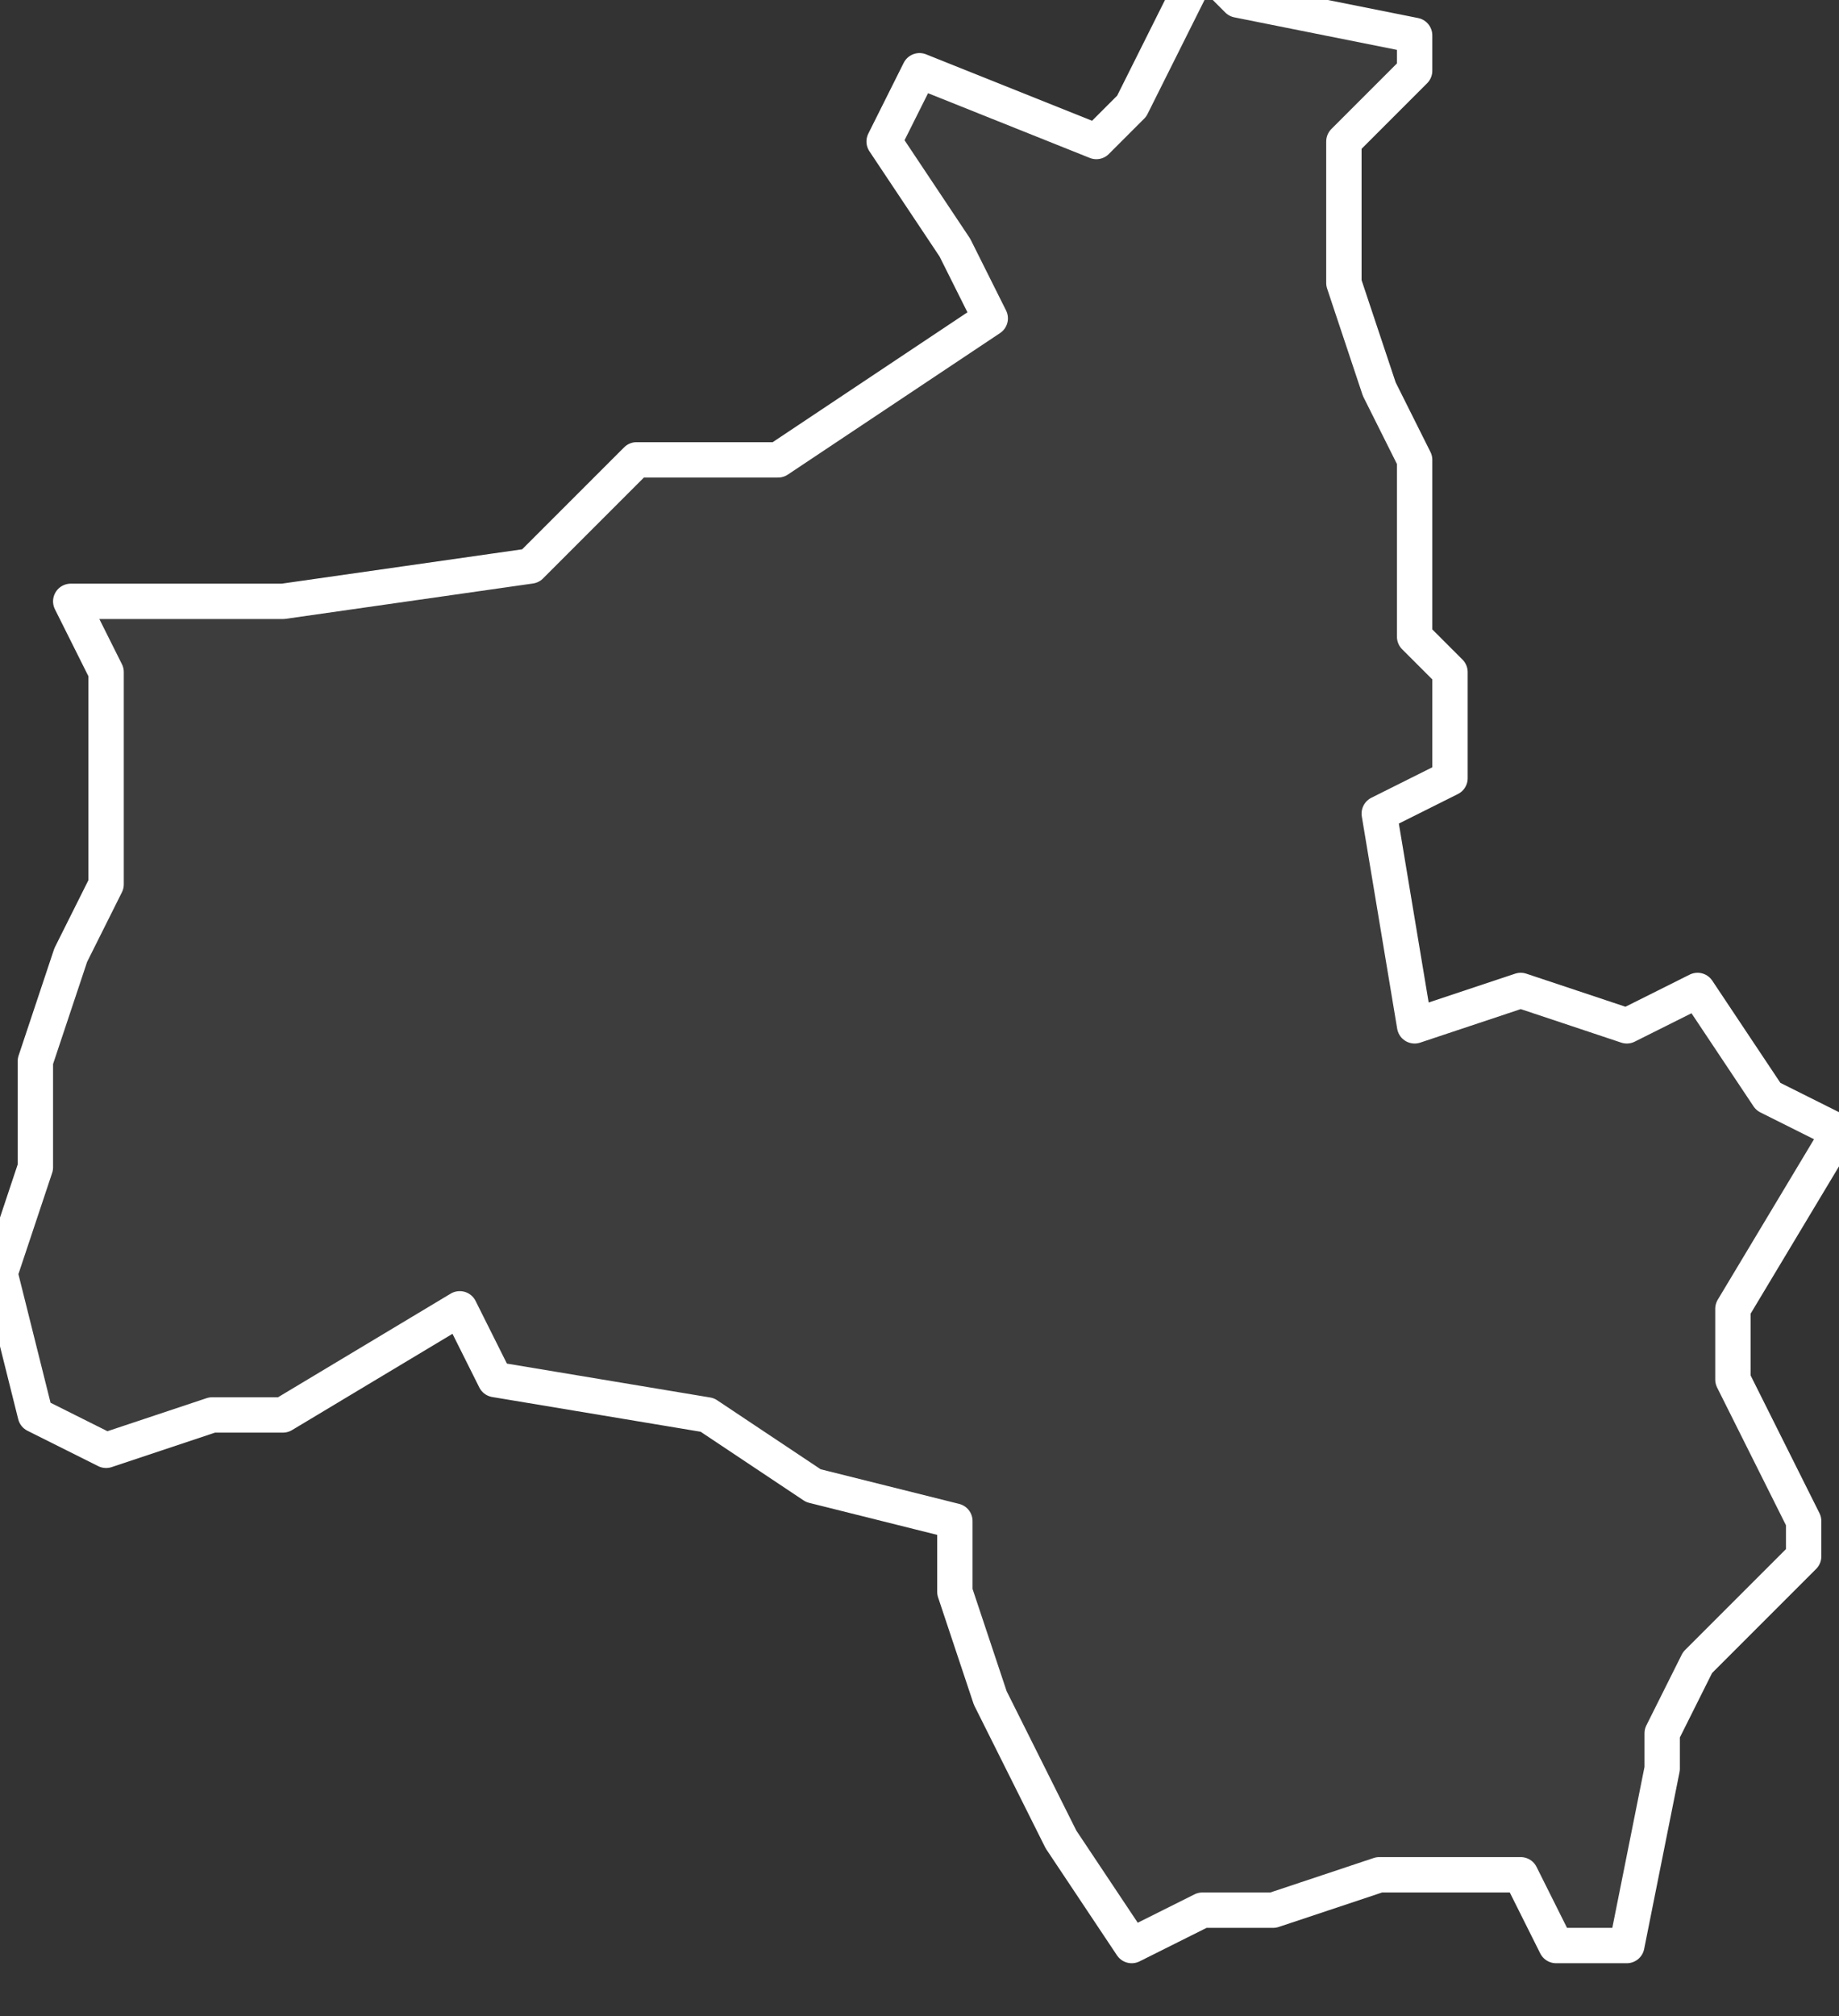 <svg xmlns="http://www.w3.org/2000/svg" version="1.2" viewBox="1.289 -64.561 0.052 0.057"><rect x="1.289" y="-64.561" width="0.052" height="0.057" fill="#333333" stroke="none"/><g><path fill="#fff" fill-opacity=".05" fill-rule="evenodd" stroke="#fff" stroke-linecap="round" stroke-linejoin="round" stroke-width=".001" d="m1.335-64.506-.002 0-.001-.002-.004-0-.003.001-.002-0-.002.001-.002-.003-.002-.004-.001-.003-0-.002-.004-.001-.003-.002-.006-.001-.001-.002-.005.003-.002-0-.003.001-.002-.001-.001-.004.001-.003-0-.003.001-.003.001-.002 0-.006-.001-.002.006-0.0.007-.001.001-.001.002-.002.004-0.0.006-.004-.001-.002-.002-.003.001-.002.005.002.001-.001.002-.004.001.001.005.001 0.0.001-.002.002-0.0.004.001.003.001.002-0.0.005.001.001-0.0.003-.002.001.001.006.003-.001.003.001.002-.001.002.003.002.001-.003.005 0.0.002.002.004-0.0.001-.003.003-.001.002 0.0.001Z" class="polygon"/></g></svg>
